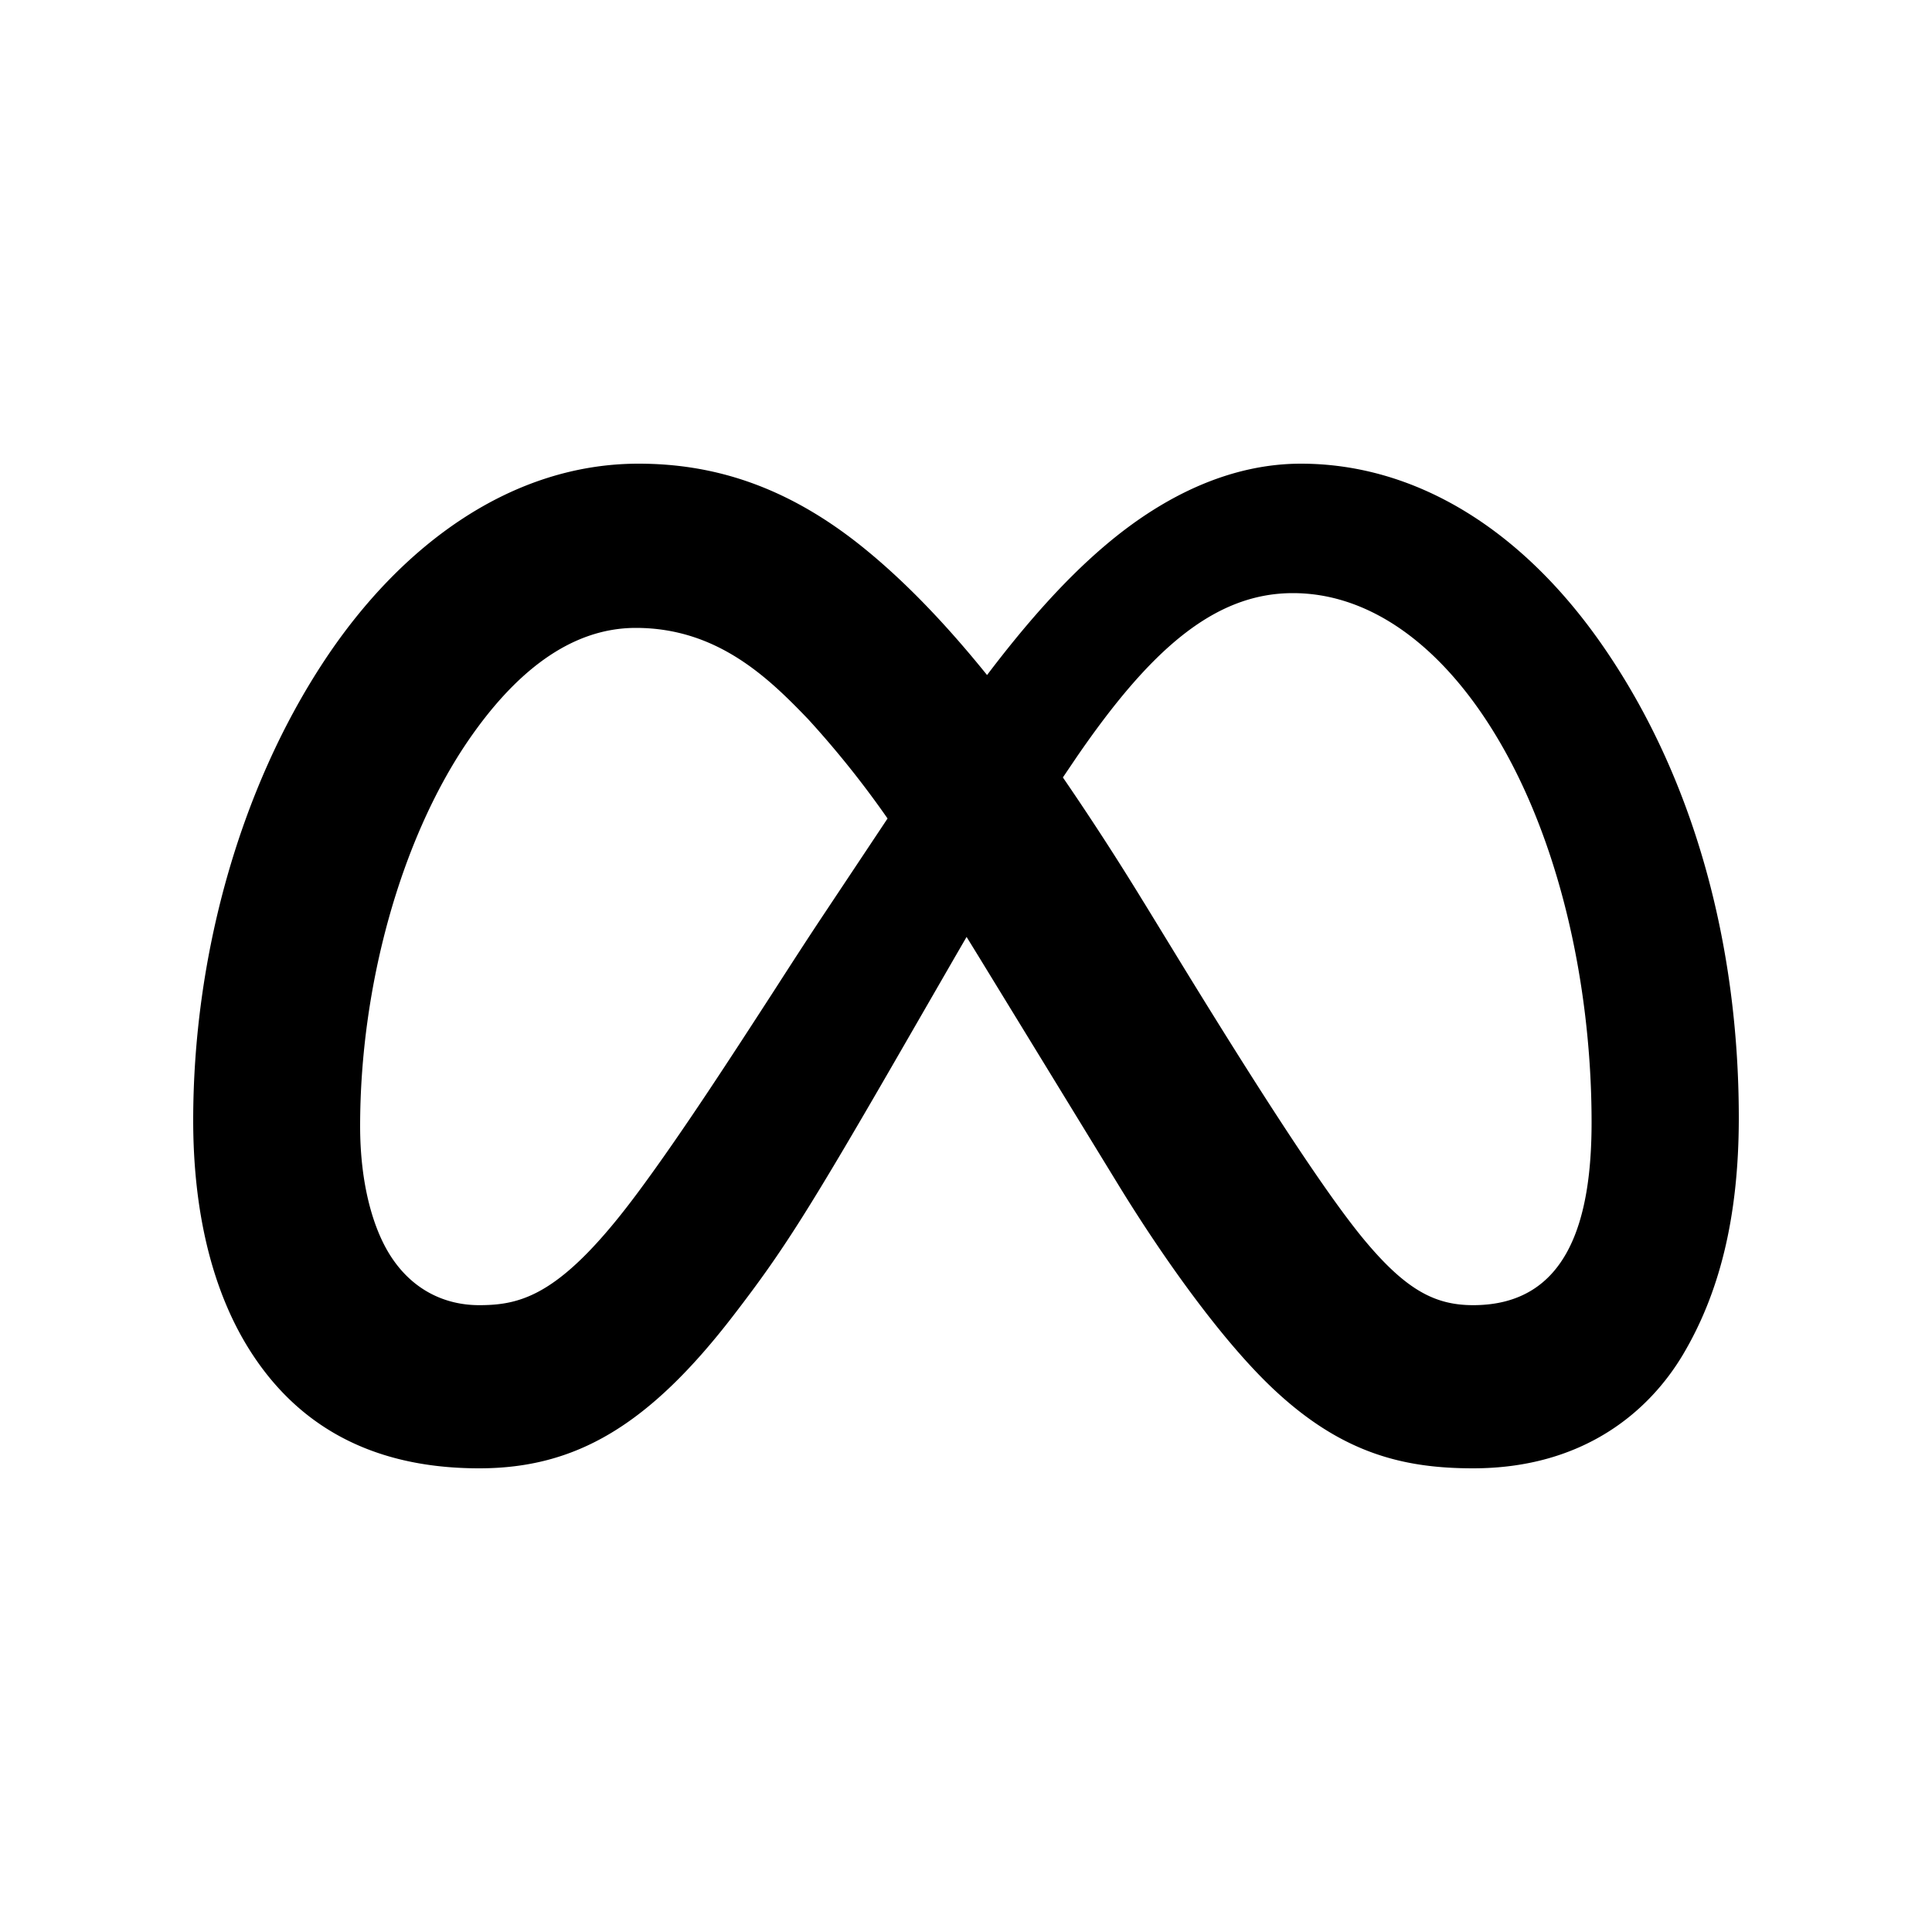 <svg xmlns="http://www.w3.org/2000/svg" viewBox="0 0 20 20" fill="currentColor"><path fill-rule="evenodd" d="M2 11.598c0 .92.186 1.729.564 2.345.464.755 1.212 1.257 2.396 1.257.997 0 1.755-.438 2.642-1.595.507-.66.763-1.06 1.776-2.818l.504-.874.124-.214.122.198 1.435 2.345c.482.79 1.11 1.668 1.646 2.162.697.645 1.329.796 2.04.796 1.146 0 1.827-.592 2.177-1.184.362-.613.574-1.388.574-2.444 0-1.775-.454-3.495-1.39-4.86-.854-1.247-1.97-1.912-3.143-1.912-.698 0-1.392.305-2.035.854-.435.37-.84.84-1.214 1.334-.46-.57-.89-1.006-1.305-1.338-.789-.63-1.544-.85-2.303-.85-1.312 0-2.455.836-3.247 2.031-.893 1.348-1.363 3.093-1.363 4.767Zm1.728.06c0 .598.134 1.057.31 1.335.23.364.572.518.922.518.45 0 .863-.11 1.657-1.185.449-.607.954-1.388 1.39-2.061.182-.283.352-.546.501-.77l.68-1.022a9.949 9.949 0 0 0-.823-1.029c-.41-.427-.94-.944-1.783-.944-.683 0-1.262.47-1.748 1.186-.686 1.014-1.106 2.523-1.106 3.973Zm8.113-2.316a29.206 29.206 0 0 0-.838-1.294l.142-.21c.747-1.088 1.412-1.698 2.239-1.698.763 0 1.458.494 1.994 1.304.755 1.14 1.098 2.737 1.098 4.175 0 1.01-.245 1.892-1.226 1.892-.387 0-.685-.15-1.11-.655-.33-.392-.895-1.225-1.888-2.843l-.41-.67Z"/></svg>